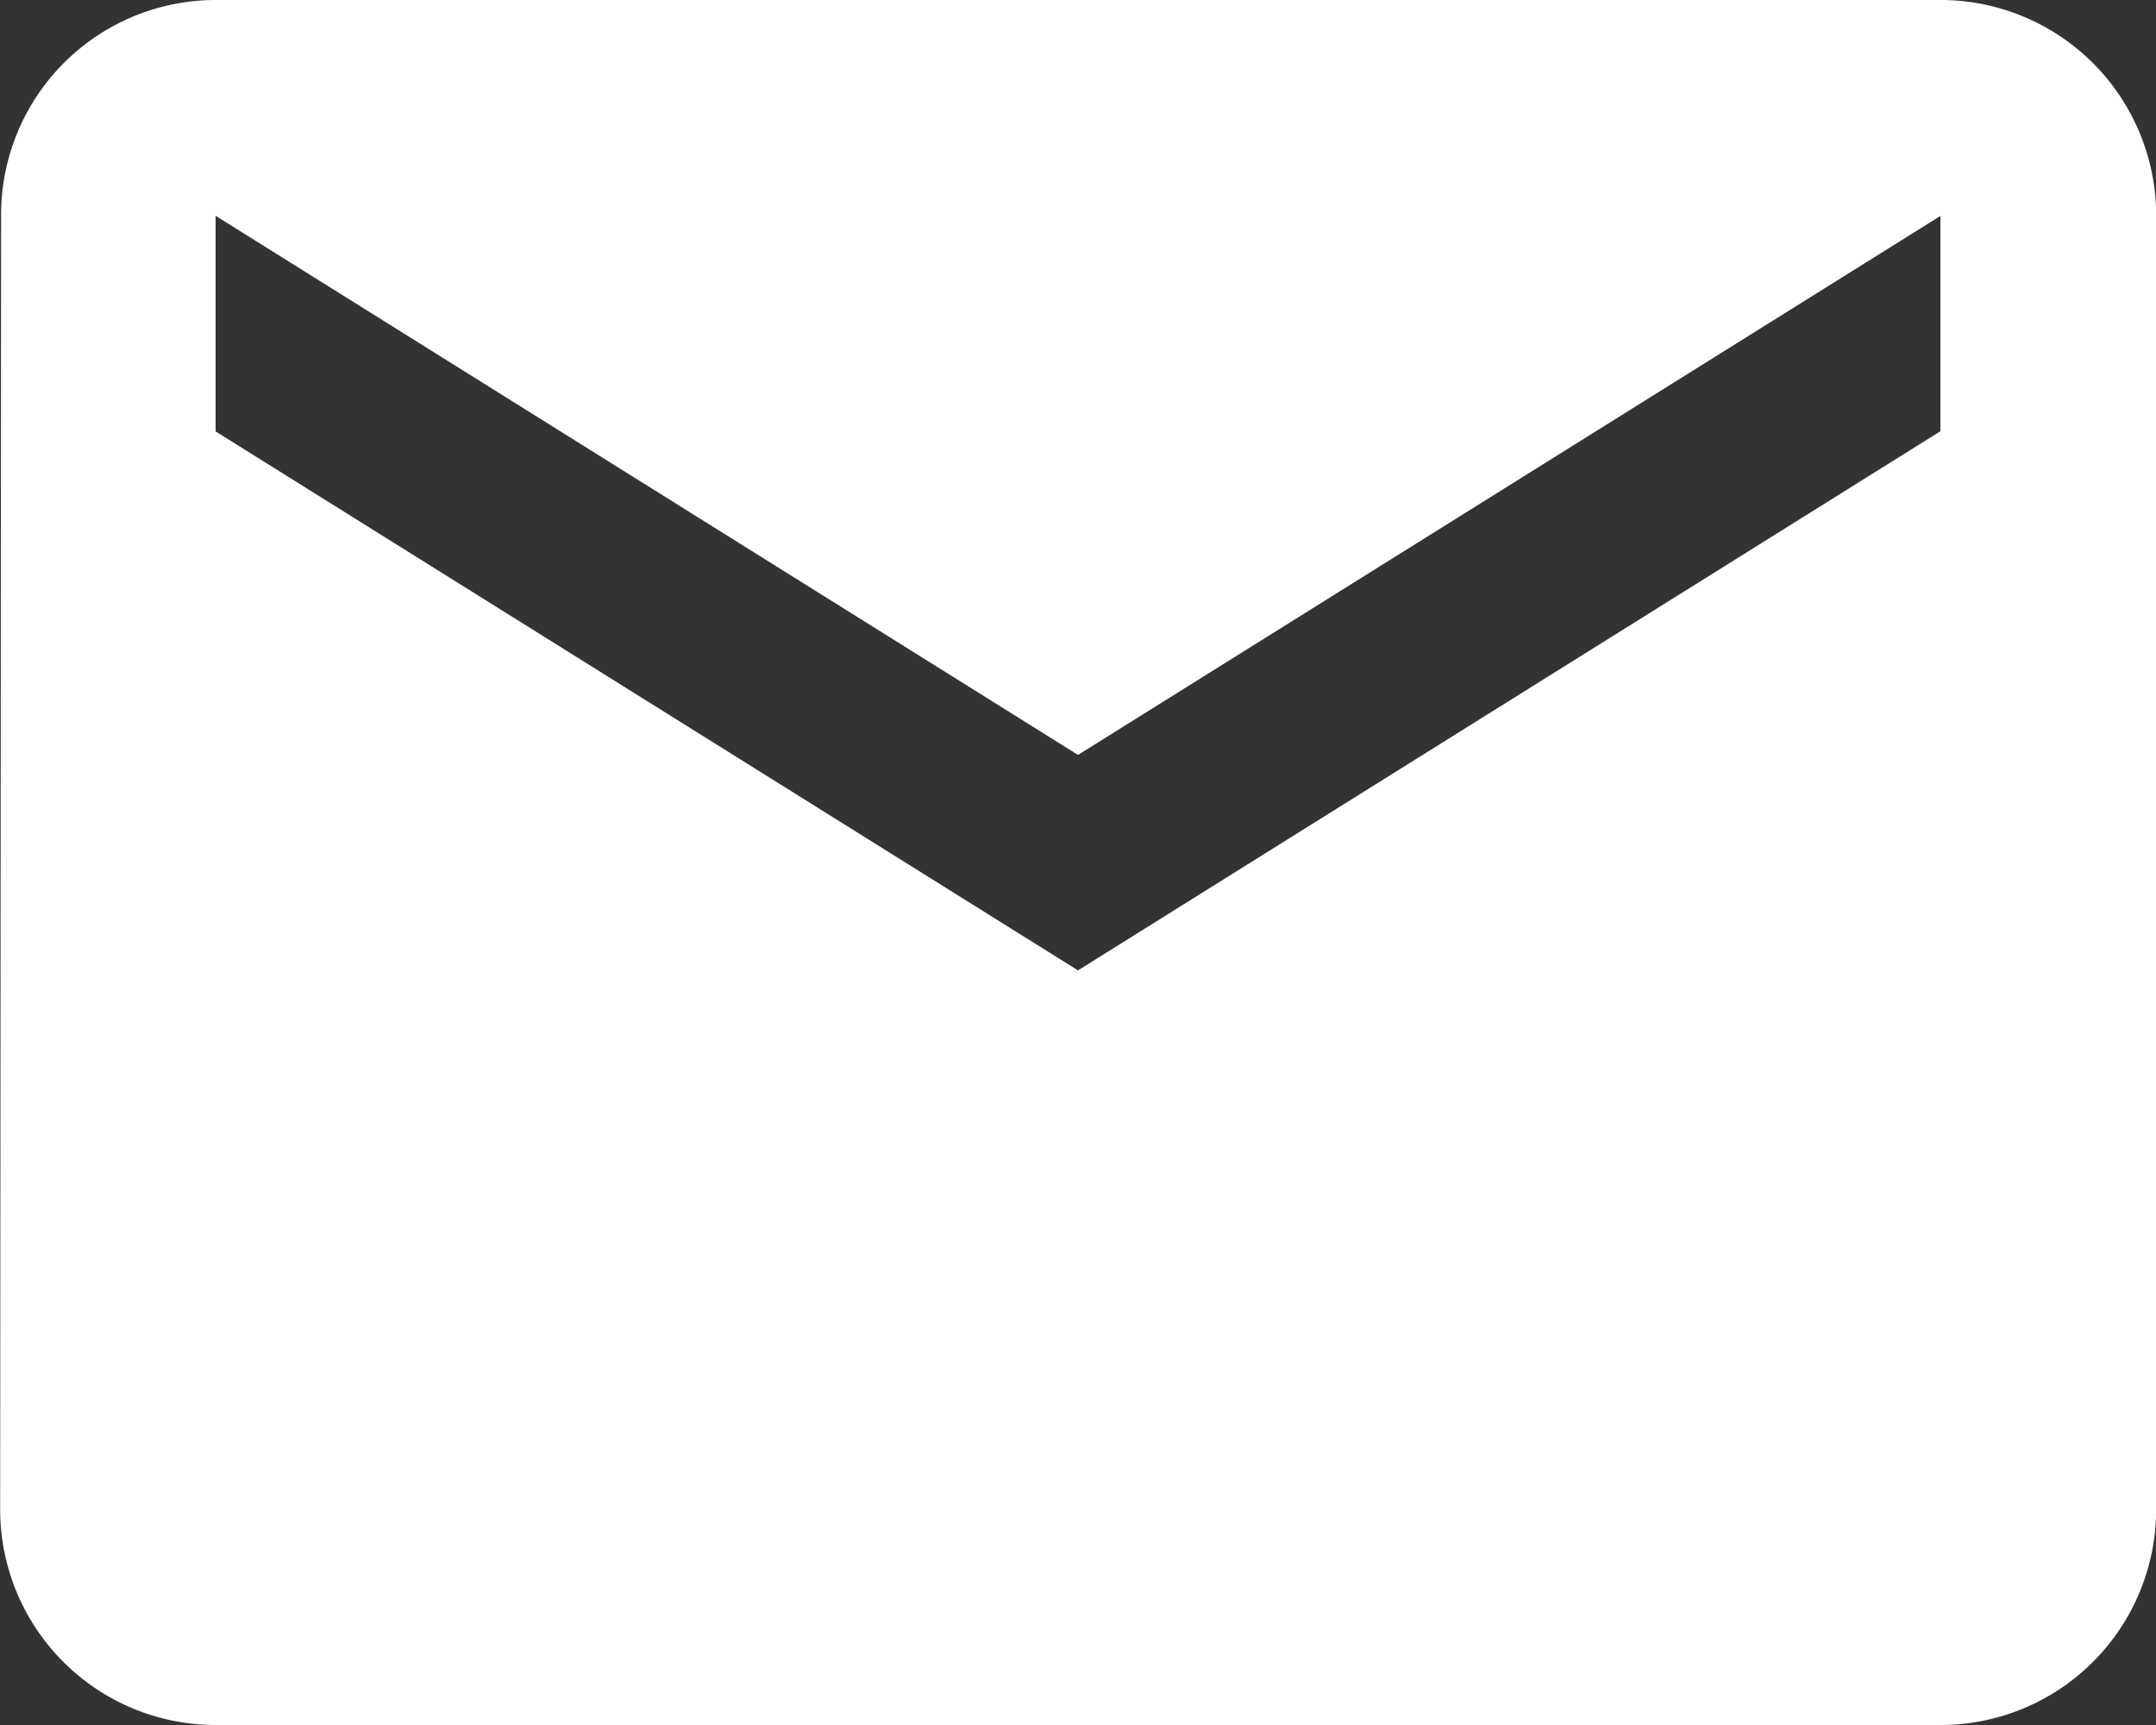 <svg id="Composant_28_1" data-name="Composant 28 – 1" xmlns="http://www.w3.org/2000/svg" width="13.75" height="11" viewBox="0 0 13.75 11">
  <rect x="0" y="0" width="13.75" height="11" fill="#333333" stroke="none"/>
  <path id="Tracé_258" data-name="Tracé 258" d="M1051.375-466h-11a1.369,1.369,0,0,0-1.368,1.375l-.006,8.25a1.375,1.375,0,0,0,1.375,1.375h11a1.375,1.375,0,0,0,1.375-1.375v-8.25A1.375,1.375,0,0,0,1051.375-466Zm0,2.75-5.5,3.438-5.5-3.437v-1.375l5.5,3.438,5.5-3.437Z" transform="translate(-1039 466)" fill="#fff"/>
</svg>

